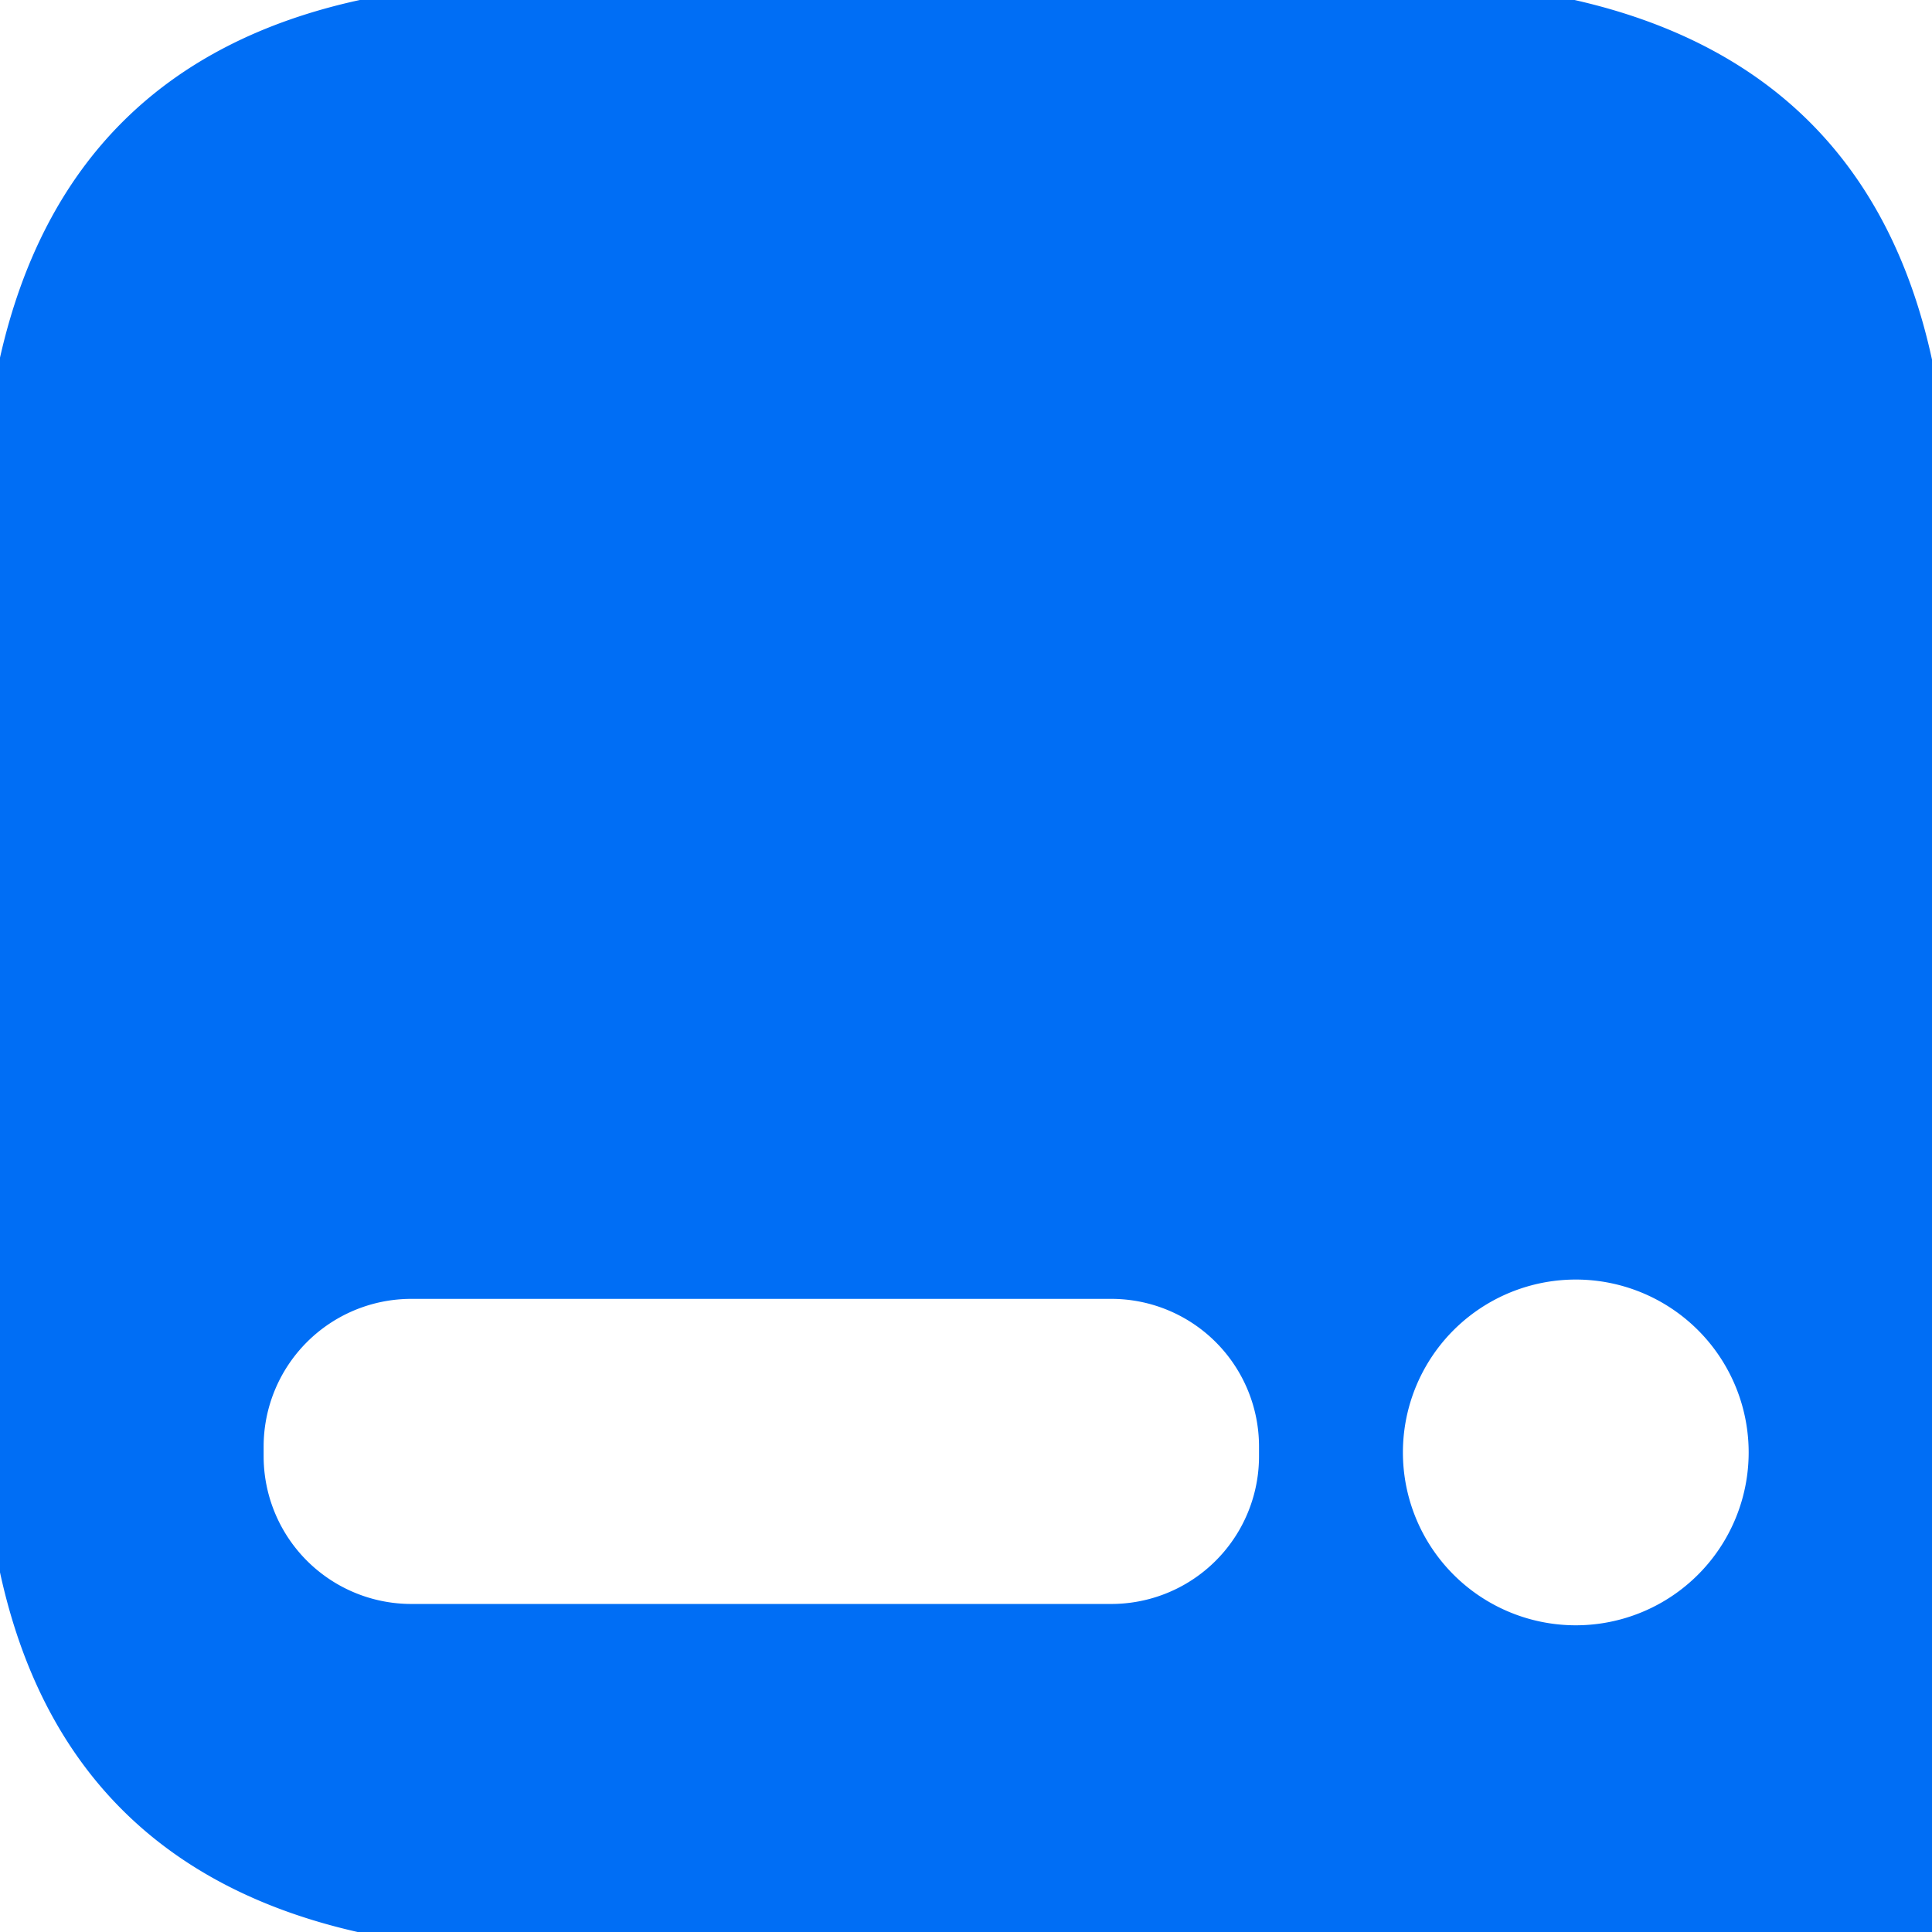 <?xml version="1.0" encoding="UTF-8" standalone="no"?>
<!DOCTYPE svg PUBLIC "-//W3C//DTD SVG 1.1//EN" "http://www.w3.org/Graphics/SVG/1.1/DTD/svg11.dtd">
<svg xmlns="http://www.w3.org/2000/svg" version="1.1" viewBox="0.00 0.00 96.00 96.00">
<path fill="#006ef5" d="
  M 17.88 0.00
  L 78.24 0.00
  Q 92.84 3.31 96.00 17.87
  L 96.00 96.00
  L 17.77 96.00
  Q 3.16 92.69 0.00 78.13
  L 0.00 17.77
  Q 3.30 3.17 17.88 0.00
  Z
  M 86.89 72.17
  A 8.59 8.59 0.0 0 0 78.30 63.58
  A 8.59 8.59 0.0 0 0 69.71 72.17
  A 8.59 8.59 0.0 0 0 78.30 80.76
  A 8.59 8.59 0.0 0 0 86.89 72.17
  Z
  M 62.56 71.88
  A 7.34 7.34 0.0 0 0 55.22 64.54
  L 20.44 64.54
  A 7.34 7.34 0.0 0 0 13.10 71.88
  L 13.10 72.36
  A 7.34 7.34 0.0 0 0 20.44 79.70
  L 55.22 79.70
  A 7.34 7.34 0.0 0 0 62.56 72.36
  L 62.56 71.88
  Z"
/>
</svg>
